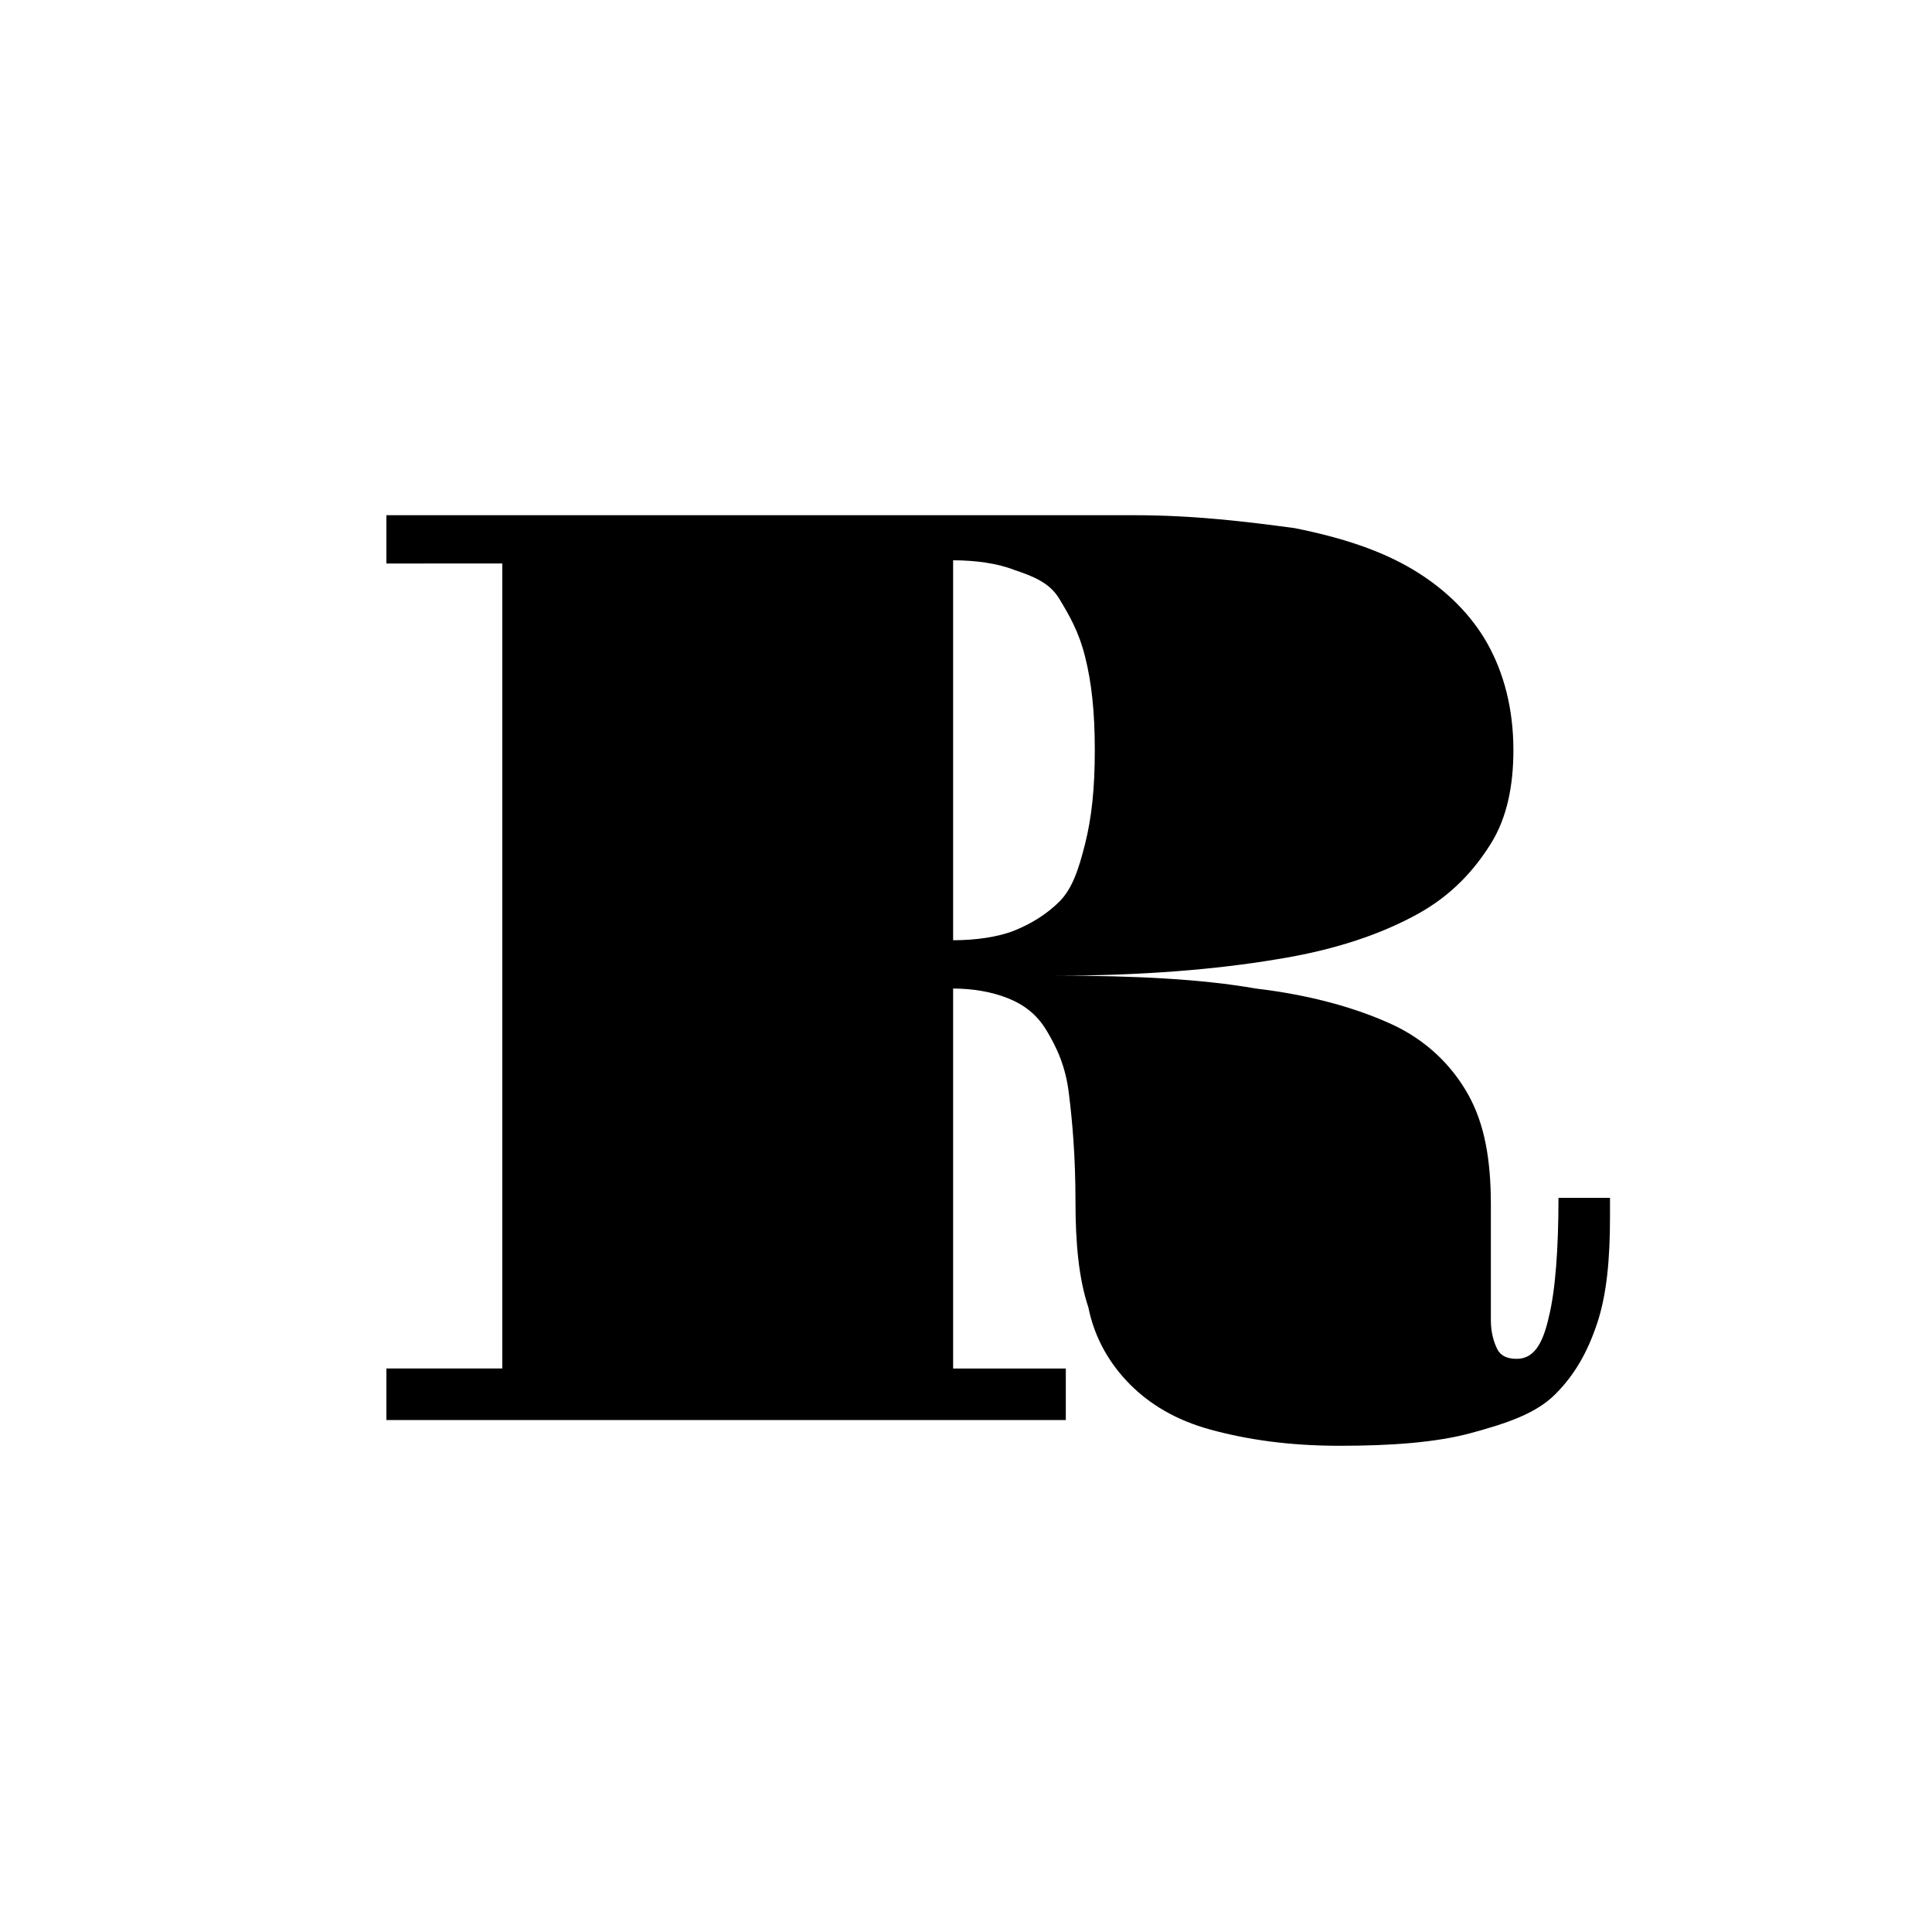 <?xml version="1.0" encoding="utf-8"?>
<!-- Generator: Adobe Illustrator 27.0.0, SVG Export Plug-In . SVG Version: 6.00 Build 0)  -->
<svg version="1.1" id="レイヤー_1" xmlns="http://www.w3.org/2000/svg" xmlns:xlink="http://www.w3.org/1999/xlink" x="0px"
	 y="0px" viewBox="0 0 60 60" style="enable-background:new 0 0 60 60;" xml:space="preserve">
<path d="M12,42.5h3.6v-25H12V16h23.2c1.9,0,3.5,0.2,5,0.4c1.5,0.3,2.7,0.7,3.7,1.3c1,0.6,1.8,1.4,2.3,2.3c0.5,0.9,0.8,2,0.8,3.3
	c0,1.1-0.2,2.1-0.7,2.9c-0.5,0.8-1.2,1.6-2.3,2.2c-1.1,0.6-2.5,1.1-4.4,1.4c-1.8,0.3-4.1,0.5-6.8,0.5c2.4,0,4.5,0.1,6.2,0.4
	c1.7,0.2,3.1,0.6,4.2,1.1c1.1,0.5,1.9,1.3,2.4,2.2c0.5,0.9,0.7,2,0.7,3.4c0,0.4,0,0.7,0,1c0,0.3,0,0.6,0,1c0,0.4,0,0.7,0,0.9V41
	c0,0.4,0.1,0.7,0.2,0.9c0.1,0.2,0.3,0.3,0.6,0.3c0.5,0,0.8-0.4,1-1.3c0.2-0.8,0.3-2.1,0.3-3.7H50v0.6c0,1.3-0.1,2.4-0.4,3.3
	c-0.3,0.9-0.7,1.6-1.3,2.2c-0.6,0.6-1.5,0.9-2.6,1.2c-1.1,0.3-2.5,0.4-4.1,0.4s-2.9-0.2-4-0.5c-1.1-0.3-1.9-0.8-2.5-1.4
	c-0.6-0.6-1.1-1.4-1.3-2.4c-0.3-0.9-0.4-2-0.4-3.3c0-1.4-0.1-2.5-0.2-3.3c-0.1-0.9-0.4-1.5-0.7-2c-0.3-0.5-0.7-0.8-1.2-1
	c-0.5-0.2-1.1-0.3-1.7-0.3v11.8h3.5v1.6H12V42.5L12,42.5z M29.6,29.2c0.7,0,1.4-0.1,1.9-0.3c0.5-0.2,1-0.5,1.4-0.9
	c0.4-0.4,0.6-1,0.8-1.8c0.2-0.8,0.3-1.7,0.3-2.9c0-1.2-0.1-2.1-0.3-2.9c-0.2-0.8-0.5-1.3-0.8-1.8s-0.8-0.7-1.4-0.9
	c-0.5-0.2-1.2-0.3-1.9-0.3V29.2L29.6,29.2z"/>
</svg>
